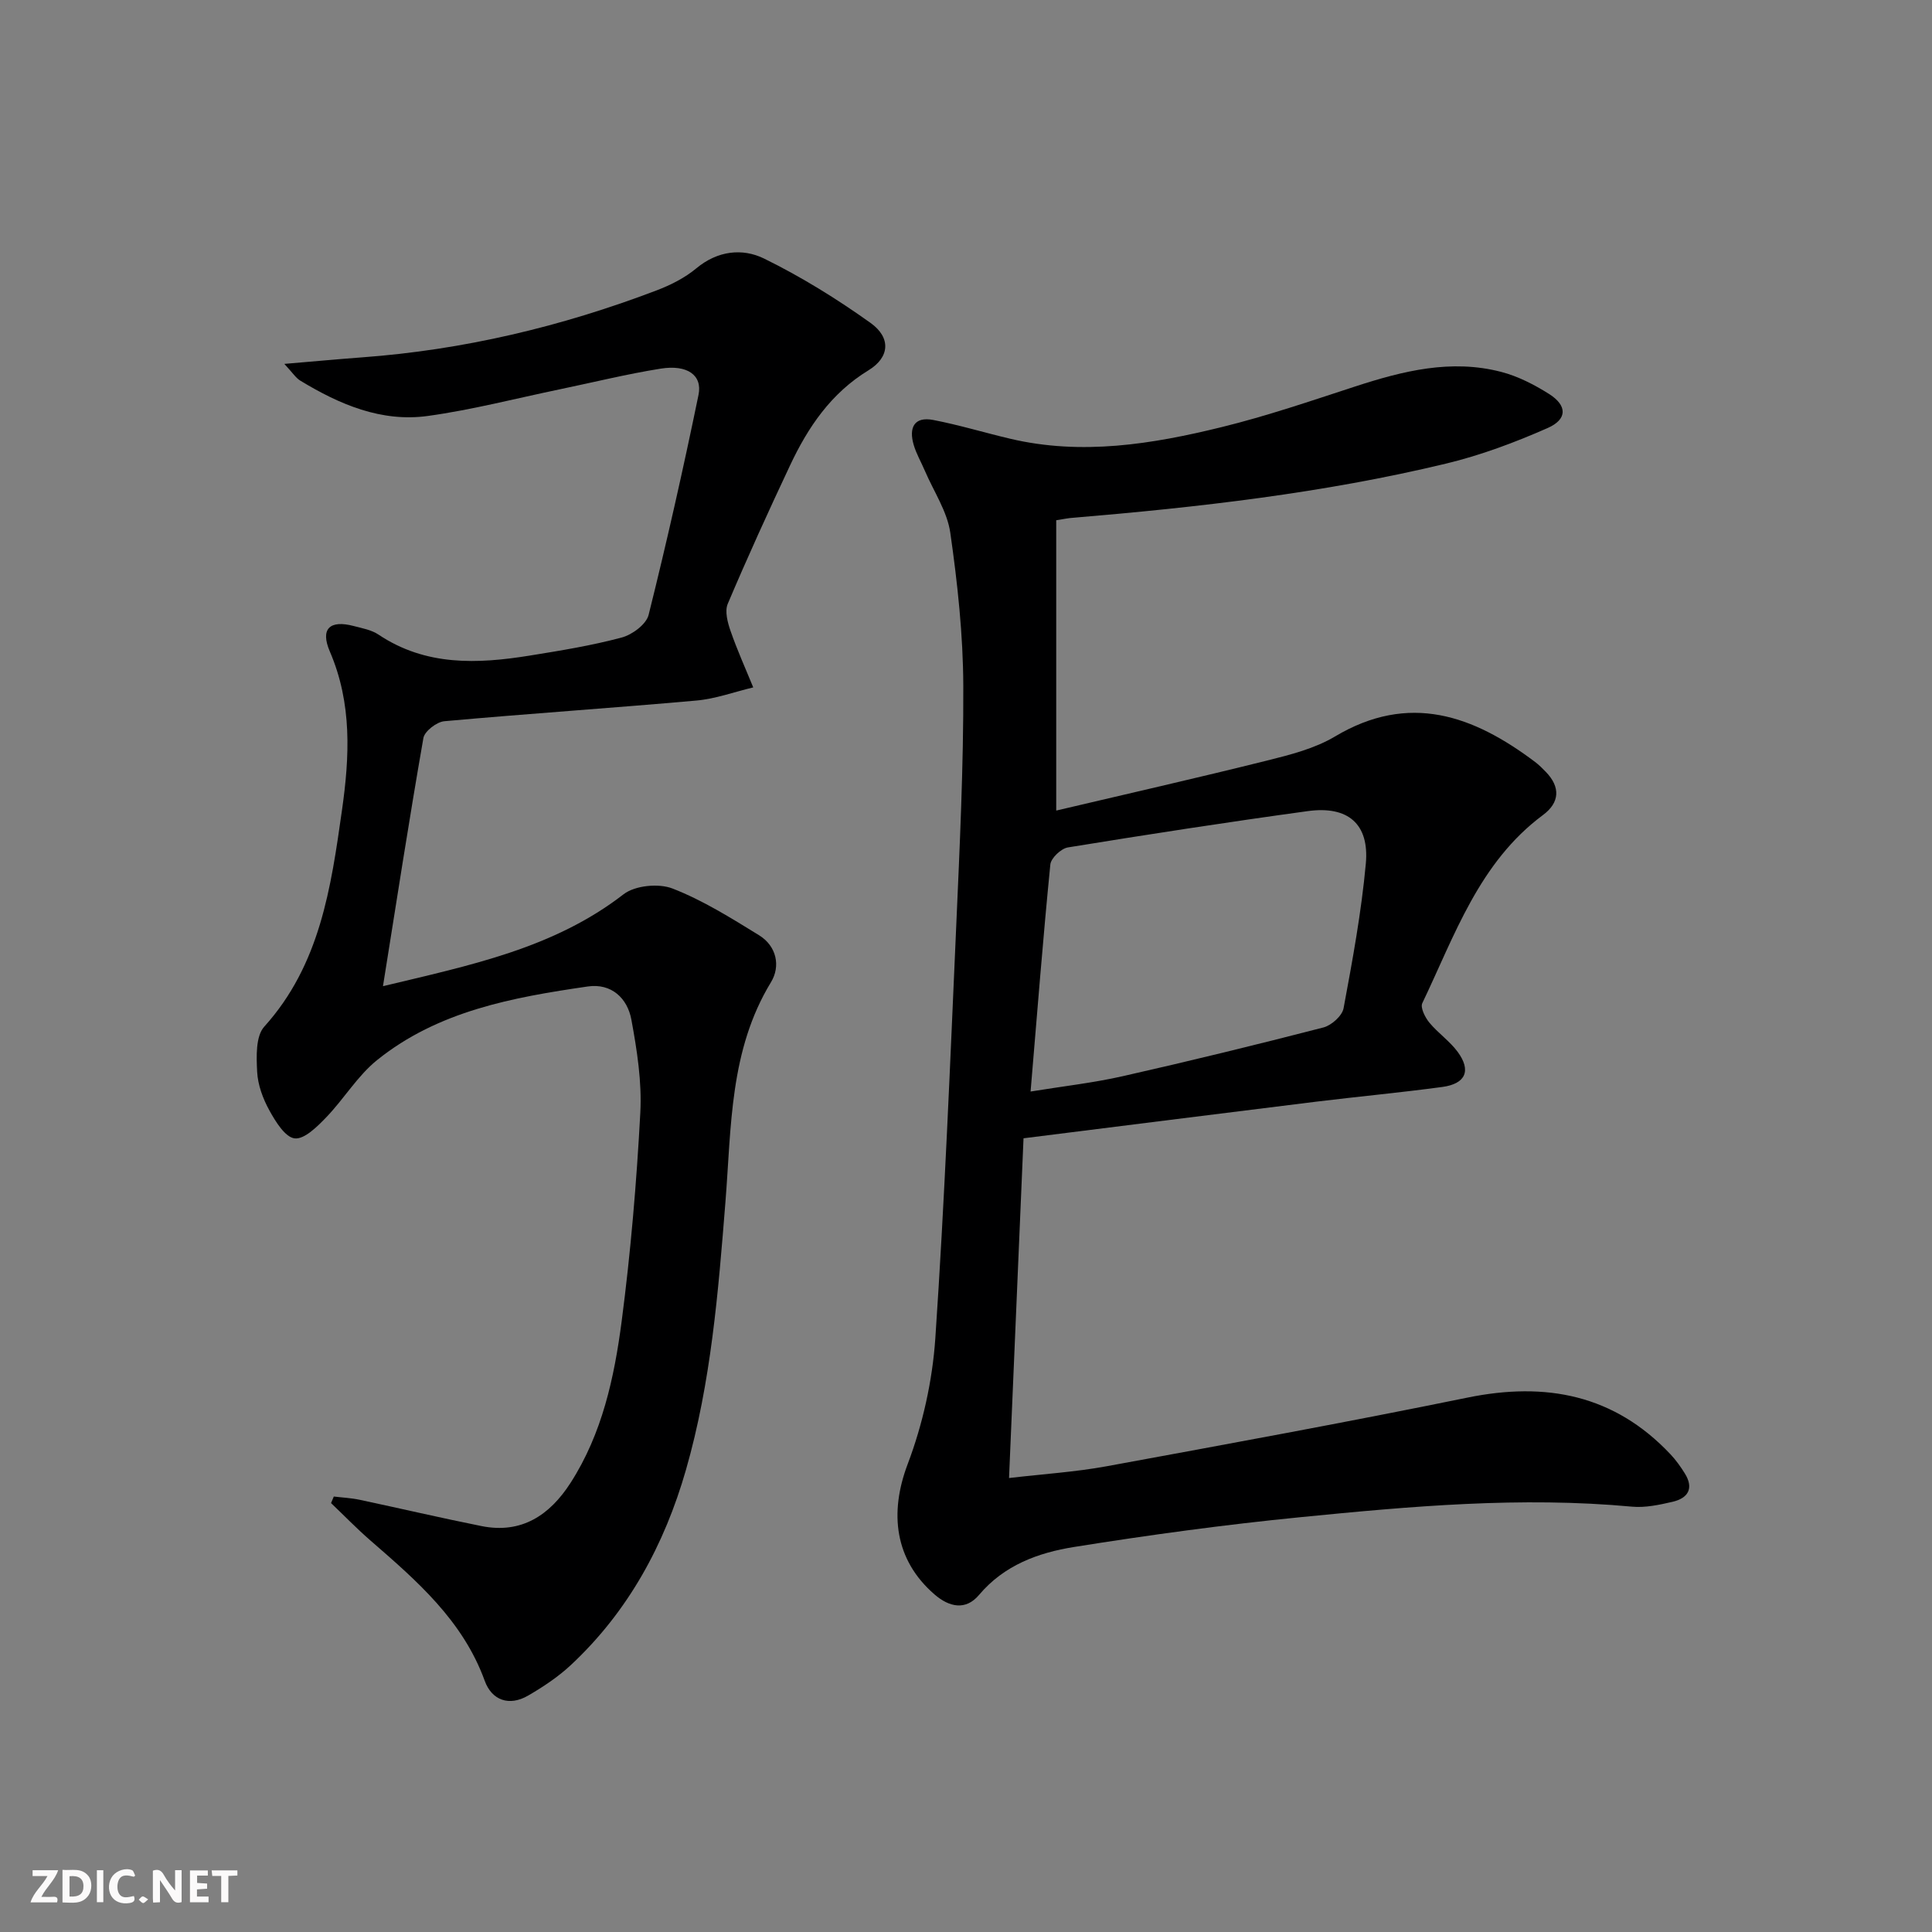 <svg enable-background="new 0 0 400 400" viewBox="0 0 400 400" xmlns="http://www.w3.org/2000/svg"><rect x="0" y="0" width="400" height="400" fill="#808080" stroke="none"/><g fill="#fbfafa"><path d="m37.59 393.81c-.92.31-1.52.05-2-.78-.7-1.2-1.52-2.34-2.47-3.78v4.59c-.55.03-.95.05-1.41.07-.03-.37-.06-.64-.06-.91 0-1.91 0-3.81 0-5.7 1.13-.41 1.77-.03 2.29.91.62 1.11 1.38 2.14 2.31 3.19v-4.2h1.35v6.61z"/><path d="m12.94 393.88v-6.75c1.9.19 3.93-.54 5.37 1.29.8 1.01.78 2.88.03 3.97-1.37 1.97-3.4 1.51-5.4 1.49m1.45-1.22c2.04.12 2.92-.58 2.89-2.21-.03-1.51-.98-2.19-2.89-2z"/><path d="m11.81 393.87h-5.49c.68-2.18 2.47-3.48 3.51-5.45h-3.08v-1.21h5.29c-.71 2.13-2.44 3.48-3.47 5.51.86 0 1.63.04 2.39-.01.79-.05 1.14.21.85 1.16"/><path d="m39.33 393.86v-6.61h3.7v1.07h-2.22v1.52c.68.04 1.34.09 2.07.13v1.07c-.72.05-1.38.09-2.1.14v1.48h2.4v1.19h-3.85z"/><path d="m27.71 388.56c-1.15-.3-2.46-.61-3.1.64-.37.73-.41 1.93-.06 2.67.63 1.35 1.99.93 3.17.68.35.94-.01 1.32-.93 1.46-1.62.25-3.05-.27-3.76-1.48-.73-1.25-.6-3.03.31-4.17.88-1.11 2.71-1.7 4-1.16.32.13.44.74.65 1.12-.1.08-.19.16-.28.24"/><path d="m49.15 387.24v1.07c-.59.02-1.17.05-1.87.08v5.44h-1.48v-5.44h-1.85c-.05-.4-.08-.73-.13-1.15z"/><path d="m20.06 387.21h1.33v6.62h-1.33z"/><path d="m30.68 393.25c-.49.38-.8.79-1.05.76-.32-.05-.6-.45-.9-.7.26-.24.51-.64.8-.67.29-.04.62.3 1.15.61"/></g><path d="m218.68 107.71v60.11c14.46-3.41 29.11-6.73 43.67-10.36 4.81-1.2 9.85-2.48 14.03-4.97 15.38-9.18 28.65-4.37 41.45 5.27.79.6 1.51 1.31 2.2 2.03 3.1 3.18 2.88 6.39-.56 8.94-13.26 9.85-18.29 24.96-25 38.97-.44.92.58 2.95 1.46 4.02 1.78 2.16 4.21 3.81 5.86 6.05 2.85 3.87 1.68 6.61-3.15 7.27-8.72 1.18-17.49 1.99-26.22 3.06-19.93 2.46-39.86 4.98-60.51 7.57-1 23.33-1.98 46.49-3 70.34 7.15-.84 13.73-1.25 20.17-2.43 24.94-4.58 49.89-9.14 74.74-14.22 16.23-3.32 30.38-.62 42.02 11.72 1.13 1.2 2.11 2.57 2.98 3.97 1.93 3.1.68 5.13-2.53 5.88-2.73.63-5.64 1.26-8.38 1.01-23-2.14-45.87-.08-68.69 2.18-15.68 1.55-31.32 3.68-46.88 6.17-7.36 1.18-14.43 3.74-19.63 9.91-2.79 3.32-6.22 2.52-9.24-.1-8.23-7.13-9.39-16.82-5.55-26.96 3.12-8.25 5.13-17.26 5.73-26.07 1.92-28.36 3.06-56.79 4.32-85.19.73-16.61 1.53-33.24 1.47-49.87-.04-10.58-1.19-21.21-2.69-31.7-.63-4.41-3.41-8.52-5.23-12.76-.78-1.83-1.81-3.59-2.36-5.48-1.01-3.46.06-5.89 4.06-5.12 5.35 1.03 10.6 2.63 15.91 3.88 14.84 3.51 29.43 1.13 43.83-2.41 9.32-2.29 18.44-5.41 27.57-8.39 9.91-3.23 19.89-5.74 30.29-3.03 3.46.9 6.82 2.63 9.87 4.55 3.81 2.4 3.86 5.25-.27 7.07-6.79 2.99-13.85 5.64-21.06 7.37-25.4 6.11-51.3 9.04-77.3 11.22-.8.04-1.59.22-3.38.5zm-5.31 118.28c6.76-1.1 13.01-1.8 19.1-3.18 13.89-3.14 27.72-6.52 41.51-10.08 1.68-.43 3.89-2.4 4.19-3.97 1.85-9.93 3.69-19.91 4.61-29.96.75-8.21-3.69-12.01-12-10.87-16.59 2.27-33.15 4.83-49.68 7.52-1.42.23-3.51 2.21-3.64 3.54-1.52 15.35-2.72 30.74-4.09 47z" fill="#000001"/><path d="m79.29 204.18c18.05-4.34 35.3-7.8 49.81-19.03 2.37-1.83 7.27-2.31 10.14-1.19 6.28 2.44 12.13 6.11 17.91 9.67 3.64 2.24 4.5 6.4 2.47 9.73-8.58 14.09-8.19 29.91-9.42 45.41-1.49 18.72-2.98 37.44-8.19 55.58-4.44 15.45-11.92 29.26-23.79 40.35-2.64 2.47-5.74 4.53-8.87 6.35-3.93 2.28-7.52.99-8.99-3.05-4.54-12.51-14.1-20.75-23.68-29.07-2.82-2.45-5.43-5.15-8.14-7.73.19-.45.38-.9.57-1.36 1.78.22 3.58.3 5.33.67 8.43 1.79 16.82 3.76 25.26 5.45 8.3 1.66 14.13-2.28 18.42-8.94 6.55-10.18 9.06-21.79 10.59-33.48 1.87-14.32 3.09-28.75 3.86-43.17.34-6.38-.68-12.93-1.85-19.26-.82-4.46-4.15-7.58-9.03-6.87-15.5 2.25-30.97 5.06-43.62 15.24-4.06 3.27-6.86 8.05-10.54 11.86-1.84 1.91-4.51 4.58-6.52 4.35-1.97-.23-3.96-3.47-5.23-5.78-1.34-2.42-2.4-5.28-2.54-8.01-.16-3.14-.32-7.35 1.47-9.34 11.57-12.83 13.82-28.81 16.09-44.8 1.58-11.09 2.13-22.1-2.51-32.87-2.04-4.74.02-6.58 4.94-5.28 1.76.46 3.68.8 5.14 1.78 9.77 6.54 20.47 6.09 31.32 4.34 6.38-1.03 12.8-2.07 19.03-3.74 2.18-.58 5.08-2.73 5.57-4.69 3.77-15.11 7.19-30.3 10.33-45.55.84-4.09-2.34-6.3-7.82-5.43-7.03 1.12-13.96 2.84-20.94 4.29-9.09 1.89-18.11 4.24-27.29 5.51-9.64 1.33-18.3-2.4-26.41-7.32-.91-.55-1.54-1.58-3.29-3.46 6.1-.51 11.08-.98 16.06-1.35 21.03-1.54 41.32-6.37 60.99-13.86 2.92-1.11 5.86-2.59 8.24-4.57 4.41-3.67 9.55-4.23 14.05-2.02 7.68 3.77 15.06 8.34 22.03 13.32 4.29 3.07 3.95 7.13-.42 9.8-7.78 4.75-12.54 11.8-16.26 19.72-4.46 9.47-8.81 19.01-12.89 28.64-.65 1.54-.02 3.89.6 5.66 1.37 3.95 3.1 7.77 4.68 11.64-3.92.93-7.8 2.37-11.77 2.72-17.38 1.55-34.8 2.71-52.18 4.28-1.59.14-4.09 2.07-4.34 3.48-2.94 16.81-5.54 33.66-8.37 51.38z" fill="#000001"/></svg>